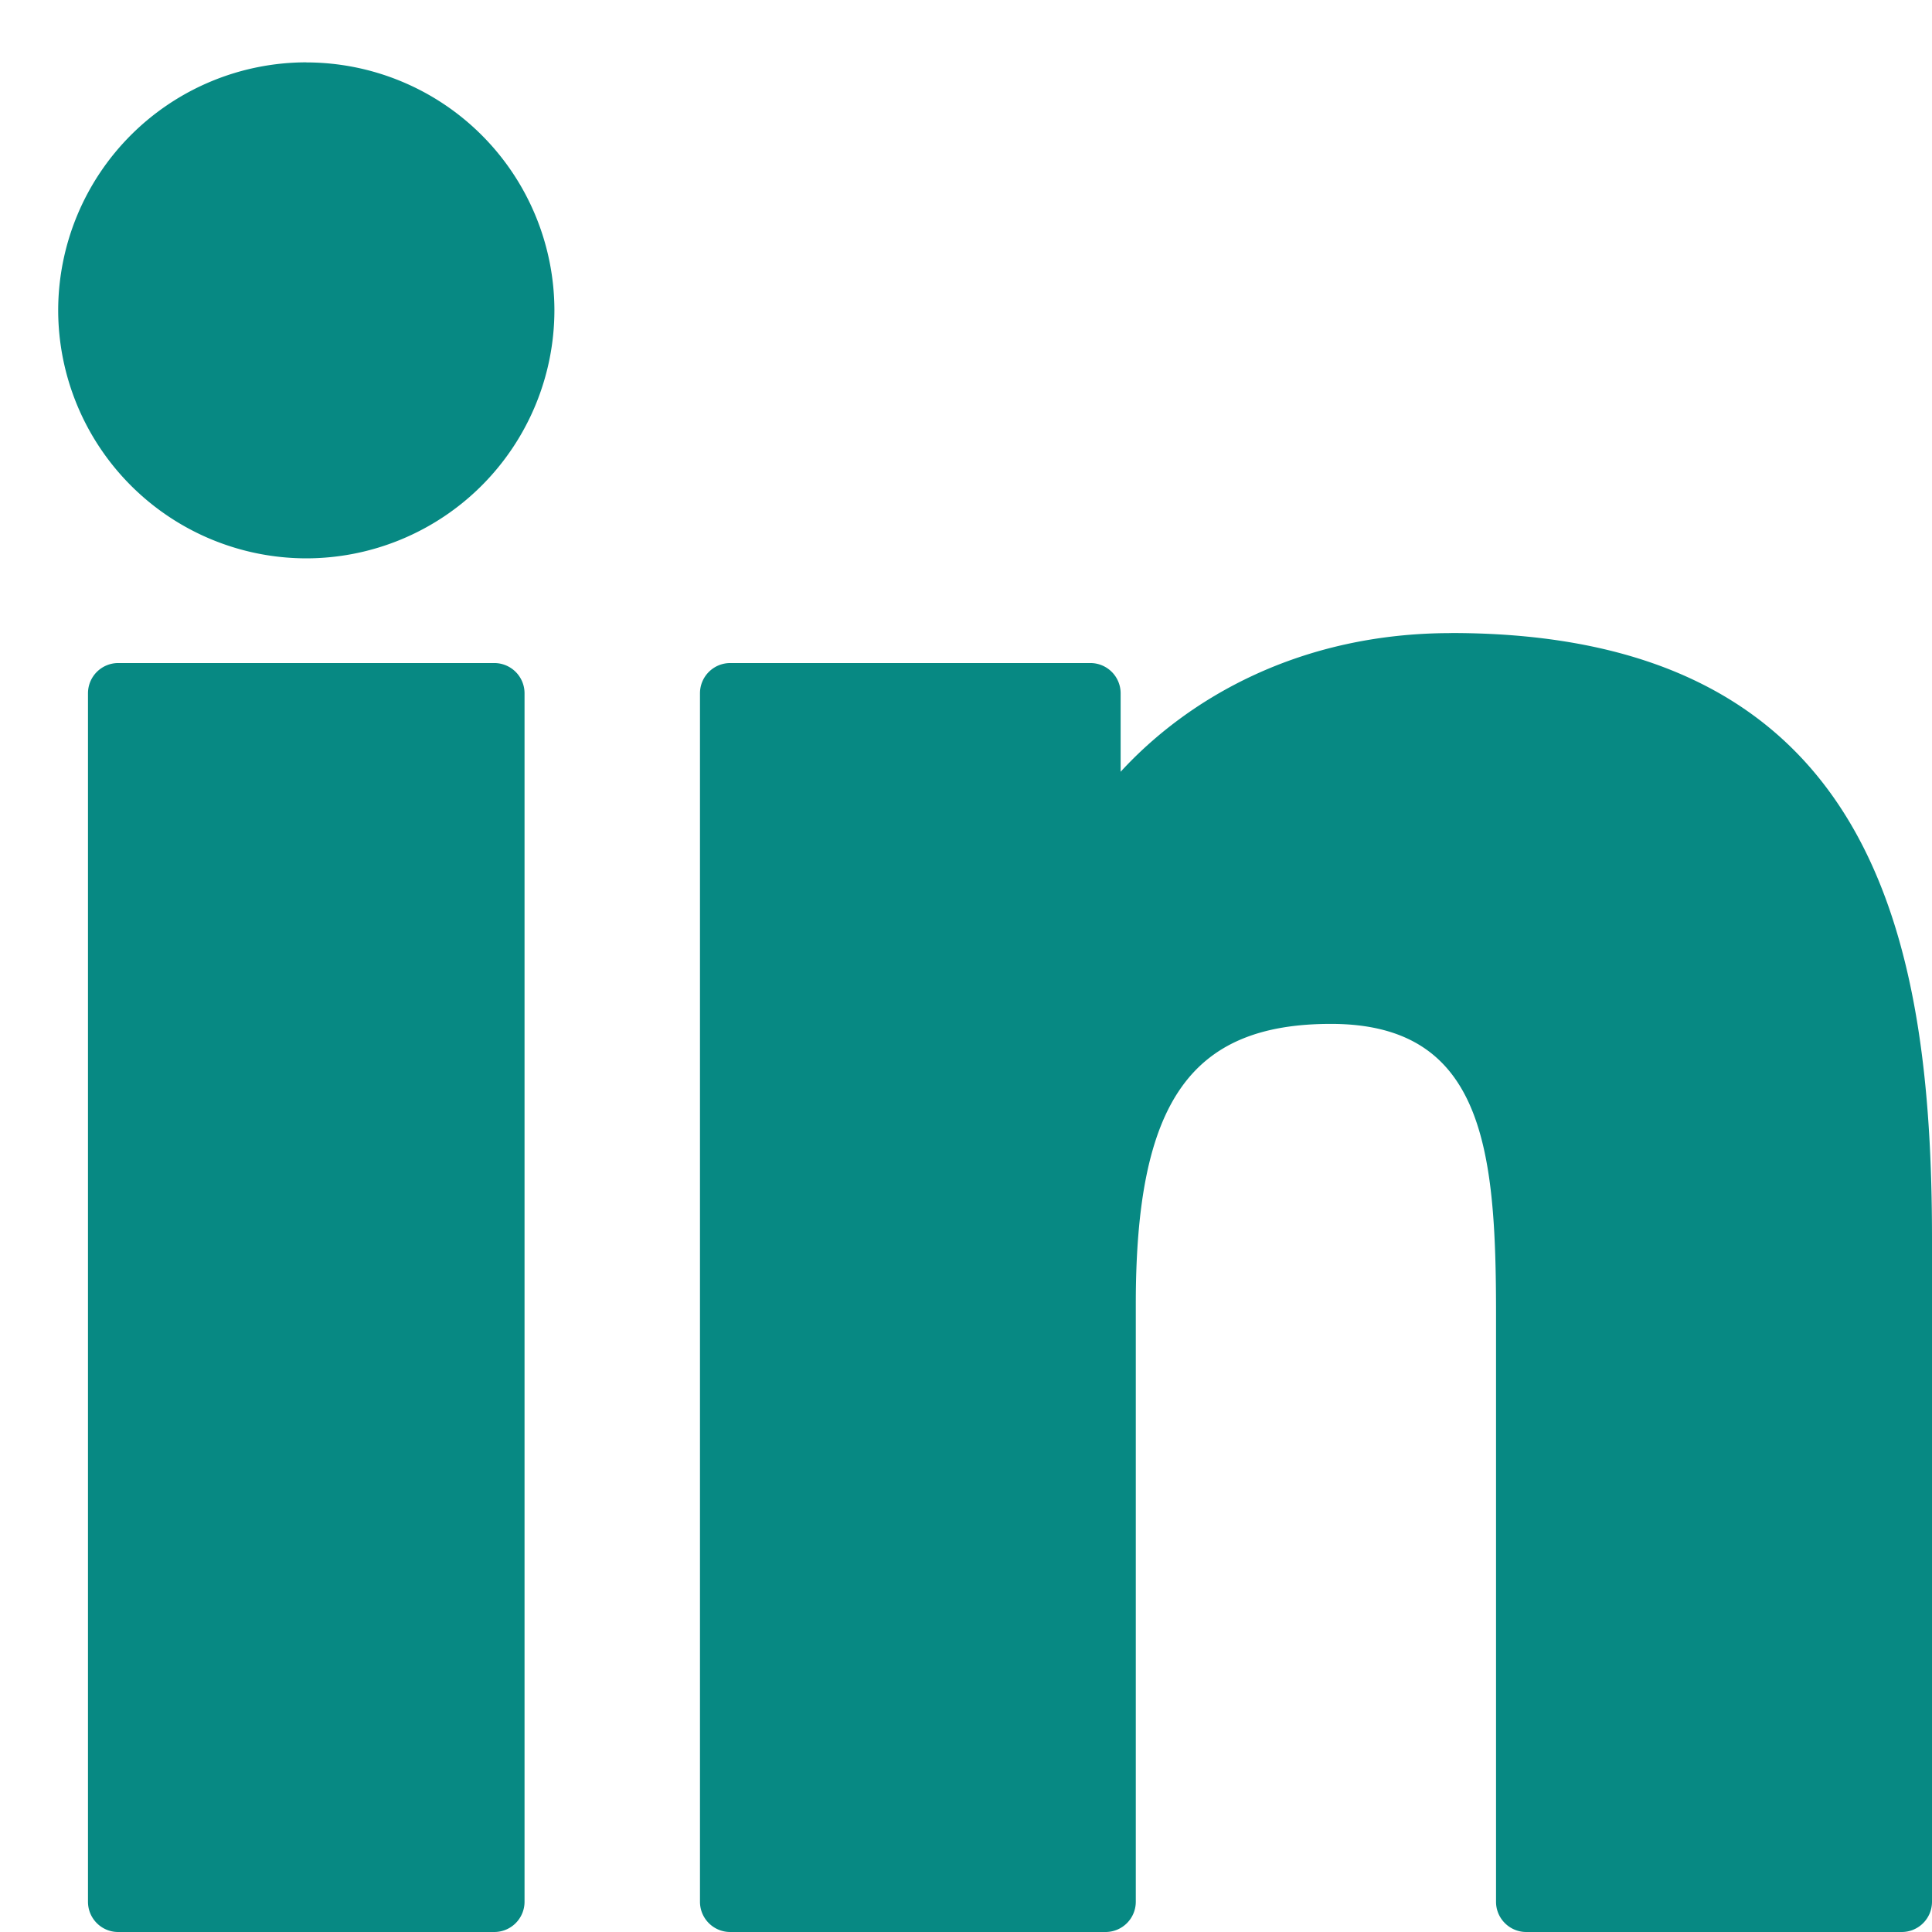 <svg xmlns="http://www.w3.org/2000/svg" width="26" height="26" viewBox="0 0 26 26"><g><g><g><path fill="#078983" d="M6.653 8.923H1.59a.407.407 0 0 0-.406.407v16.263c0 .225.182.407.406.407h5.063a.407.407 0 0 0 .406-.407V9.33a.407.407 0 0 0-.406-.407z"/></g><g><path fill="#078983" d="M4.123.839a3.342 3.342 0 0 0-3.34 3.336 3.343 3.343 0 0 0 3.34 3.339 3.342 3.342 0 0 0 3.338-3.339A3.341 3.341 0 0 0 4.123.84z"/></g><g><path fill="#078983" d="M19.53 8.52c-2.034 0-3.537.873-4.449 1.866V9.33a.407.407 0 0 0-.406-.407H9.827a.407.407 0 0 0-.407.407v16.263c0 .225.182.407.407.407h5.05a.407.407 0 0 0 .408-.407v-8.046c0-2.712.736-3.768 2.626-3.768 2.059 0 2.222 1.693 2.222 3.907v7.908c0 .224.183.406.407.406h5.053a.407.407 0 0 0 .407-.406v-8.921c0-4.032-.769-8.154-6.47-8.154z"/></g></g></g></svg>
